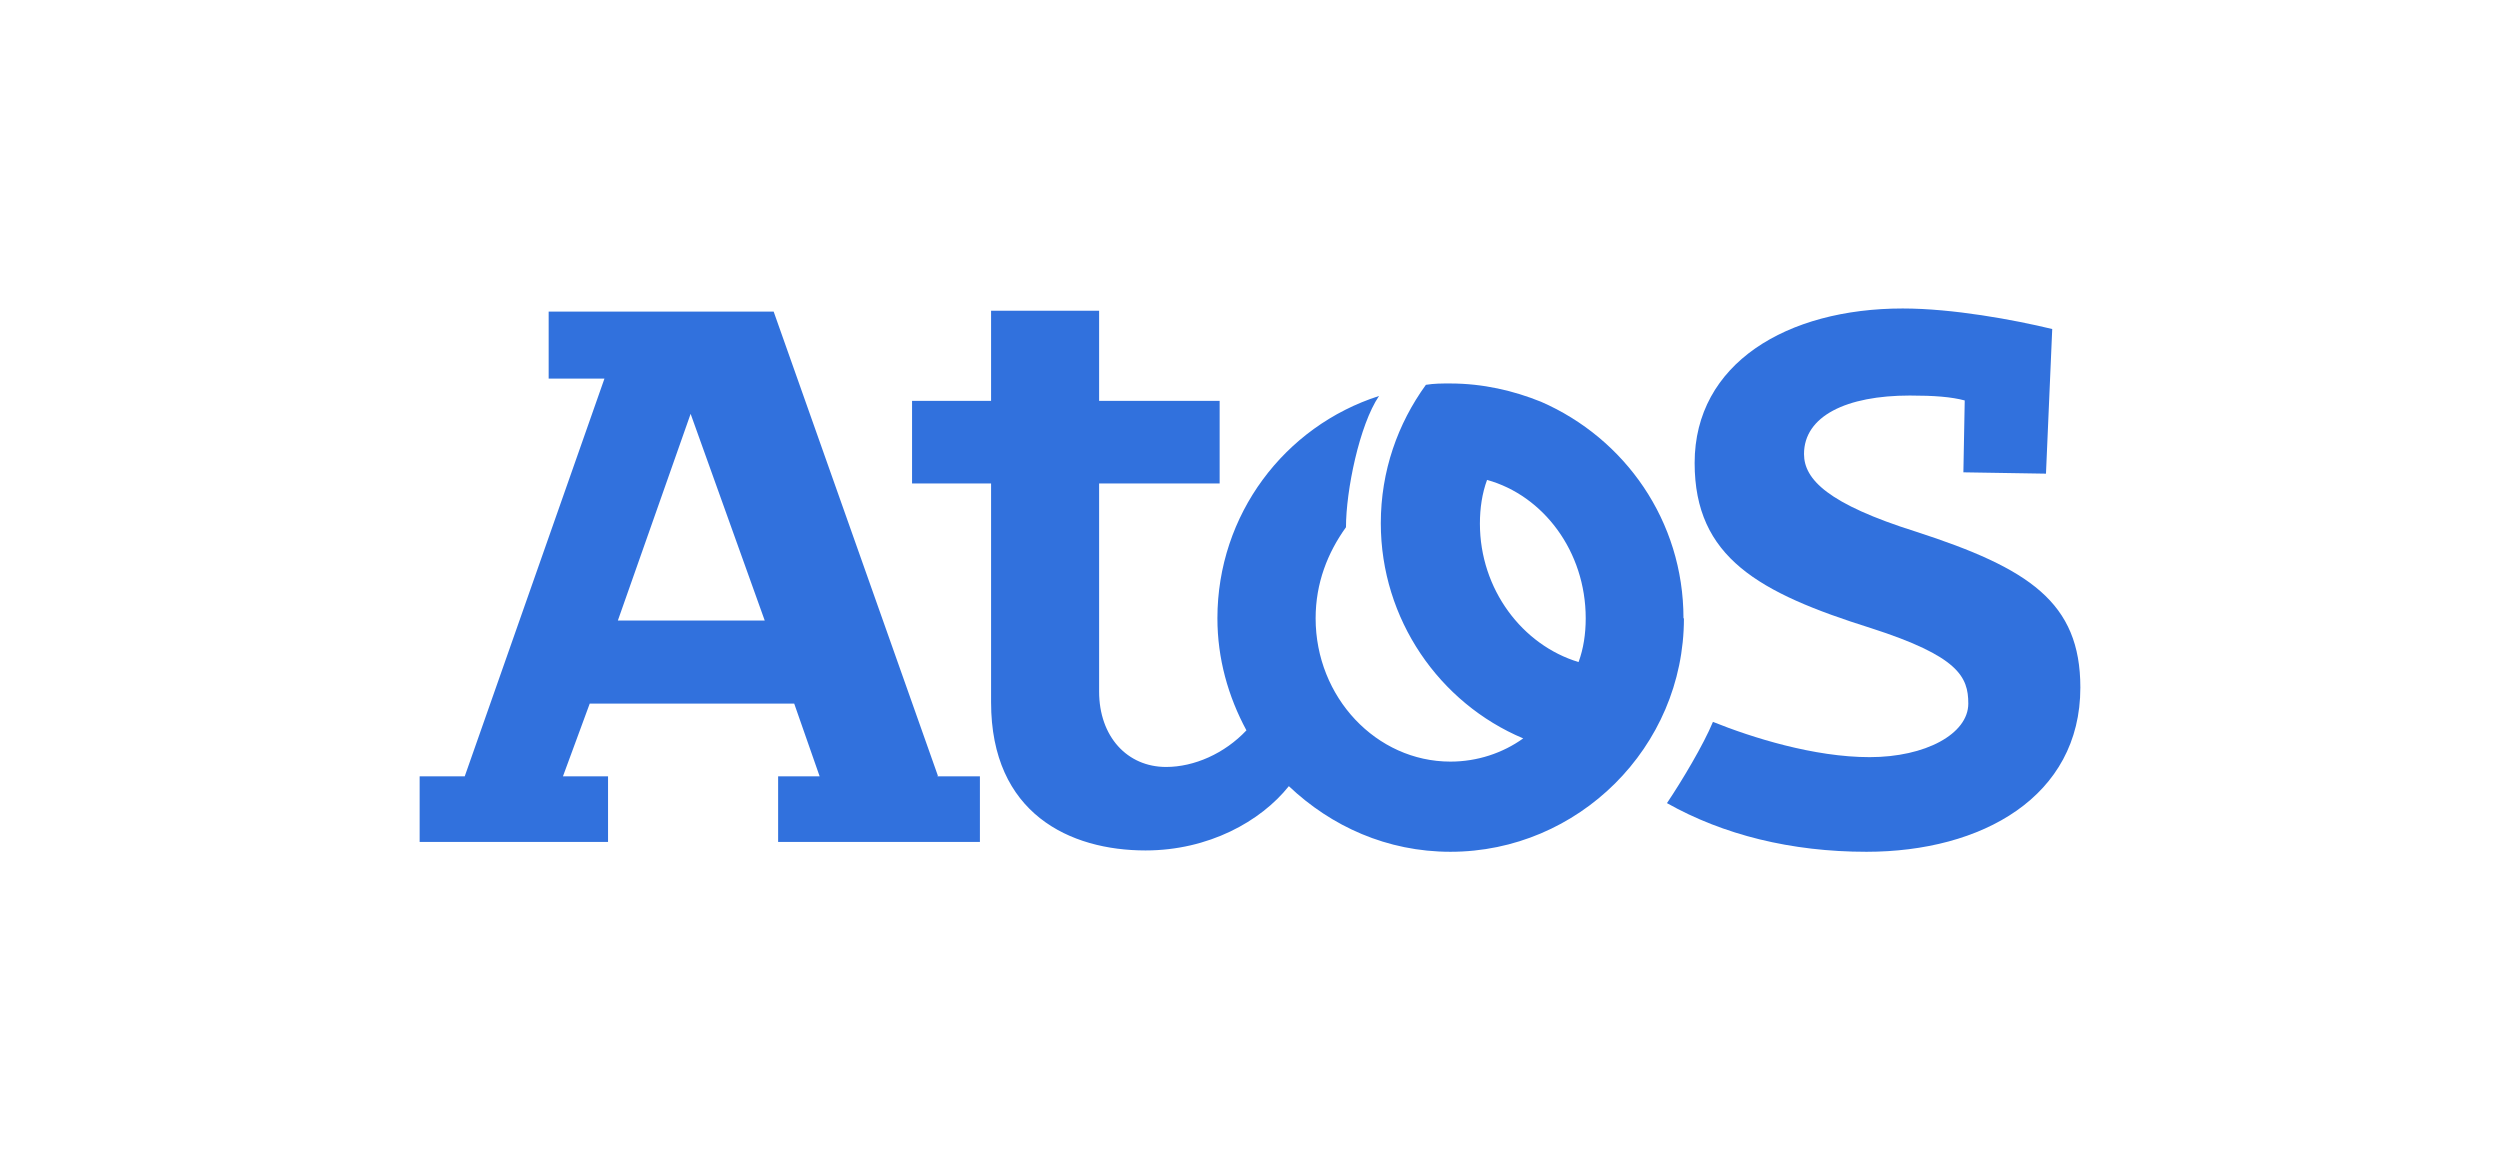 <?xml version="1.0" encoding="UTF-8"?><svg id="Layer_1" xmlns="http://www.w3.org/2000/svg" viewBox="0 0 56 26"><defs><style>.cls-1,.cls-2{fill:#3171dd;}.cls-2{fill-rule:evenodd;}</style></defs><g id="Layer"><path id="Layer-2" class="cls-1" d="M46.6,15.4c0,2.45-2.21,3.68-4.79,3.68-1.69,0-3.21-.38-4.47-1.09.33-.49.82-1.31,1.03-1.82.87.35,2.26.79,3.51.79s2.21-.52,2.21-1.2c0-.6-.22-1.06-2.18-1.69-2.51-.79-3.95-1.58-3.95-3.7,0-2.23,2.07-3.46,4.66-3.46,1.12,0,2.48.25,3.35.46l-.14,3.24-1.85-.03.03-1.61c-.3-.08-.68-.11-1.23-.11-1.42,0-2.37.46-2.37,1.31,0,.57.54,1.12,2.51,1.74,2.53.82,3.68,1.58,3.68,3.49h0Z"/><path id="Layer-3" class="cls-2" d="M21,17.39h.95v1.47h-4.52v-1.47h.93l-.57-1.63h-4.58l-.6,1.63h1.01v1.47h-4.22v-1.47h1.01l3.13-8.91h-1.25v-1.5h5.04l3.68,10.4h-.01ZM17.13,13.9l-1.66-4.63-1.63,4.63h3.3-.01Z"/><path id="Layer-4" class="cls-2" d="M37.72,13.85c0,2.89-2.37,5.23-5.23,5.23-1.42,0-2.67-.57-3.62-1.47-.63.79-1.8,1.44-3.21,1.44-1.69,0-3.46-.82-3.46-3.32v-4.9h-1.77v-1.85h1.77v-2.02h2.42v2.02h2.7v1.85h-2.7v4.66c0,1.01.63,1.69,1.5,1.69.63,0,1.31-.3,1.8-.82-.41-.76-.65-1.61-.65-2.51,0-2.32,1.5-4.3,3.62-4.98-.44.65-.74,2.12-.74,2.94-.41.57-.68,1.25-.68,2.04,0,1.77,1.36,3.21,3.02,3.21.6,0,1.17-.19,1.63-.52-1.88-.79-3.19-2.67-3.19-4.82,0-1.17.38-2.23,1.01-3.1.19-.03.35-.03.54-.03.74,0,1.42.16,2.04.41,1.88.82,3.19,2.67,3.19,4.85h0ZM35.52,13.85c0-1.5-.95-2.75-2.21-3.1-.11.3-.16.63-.16.98,0,1.47.95,2.72,2.21,3.1.11-.3.16-.63.16-.98Z"/></g></svg>